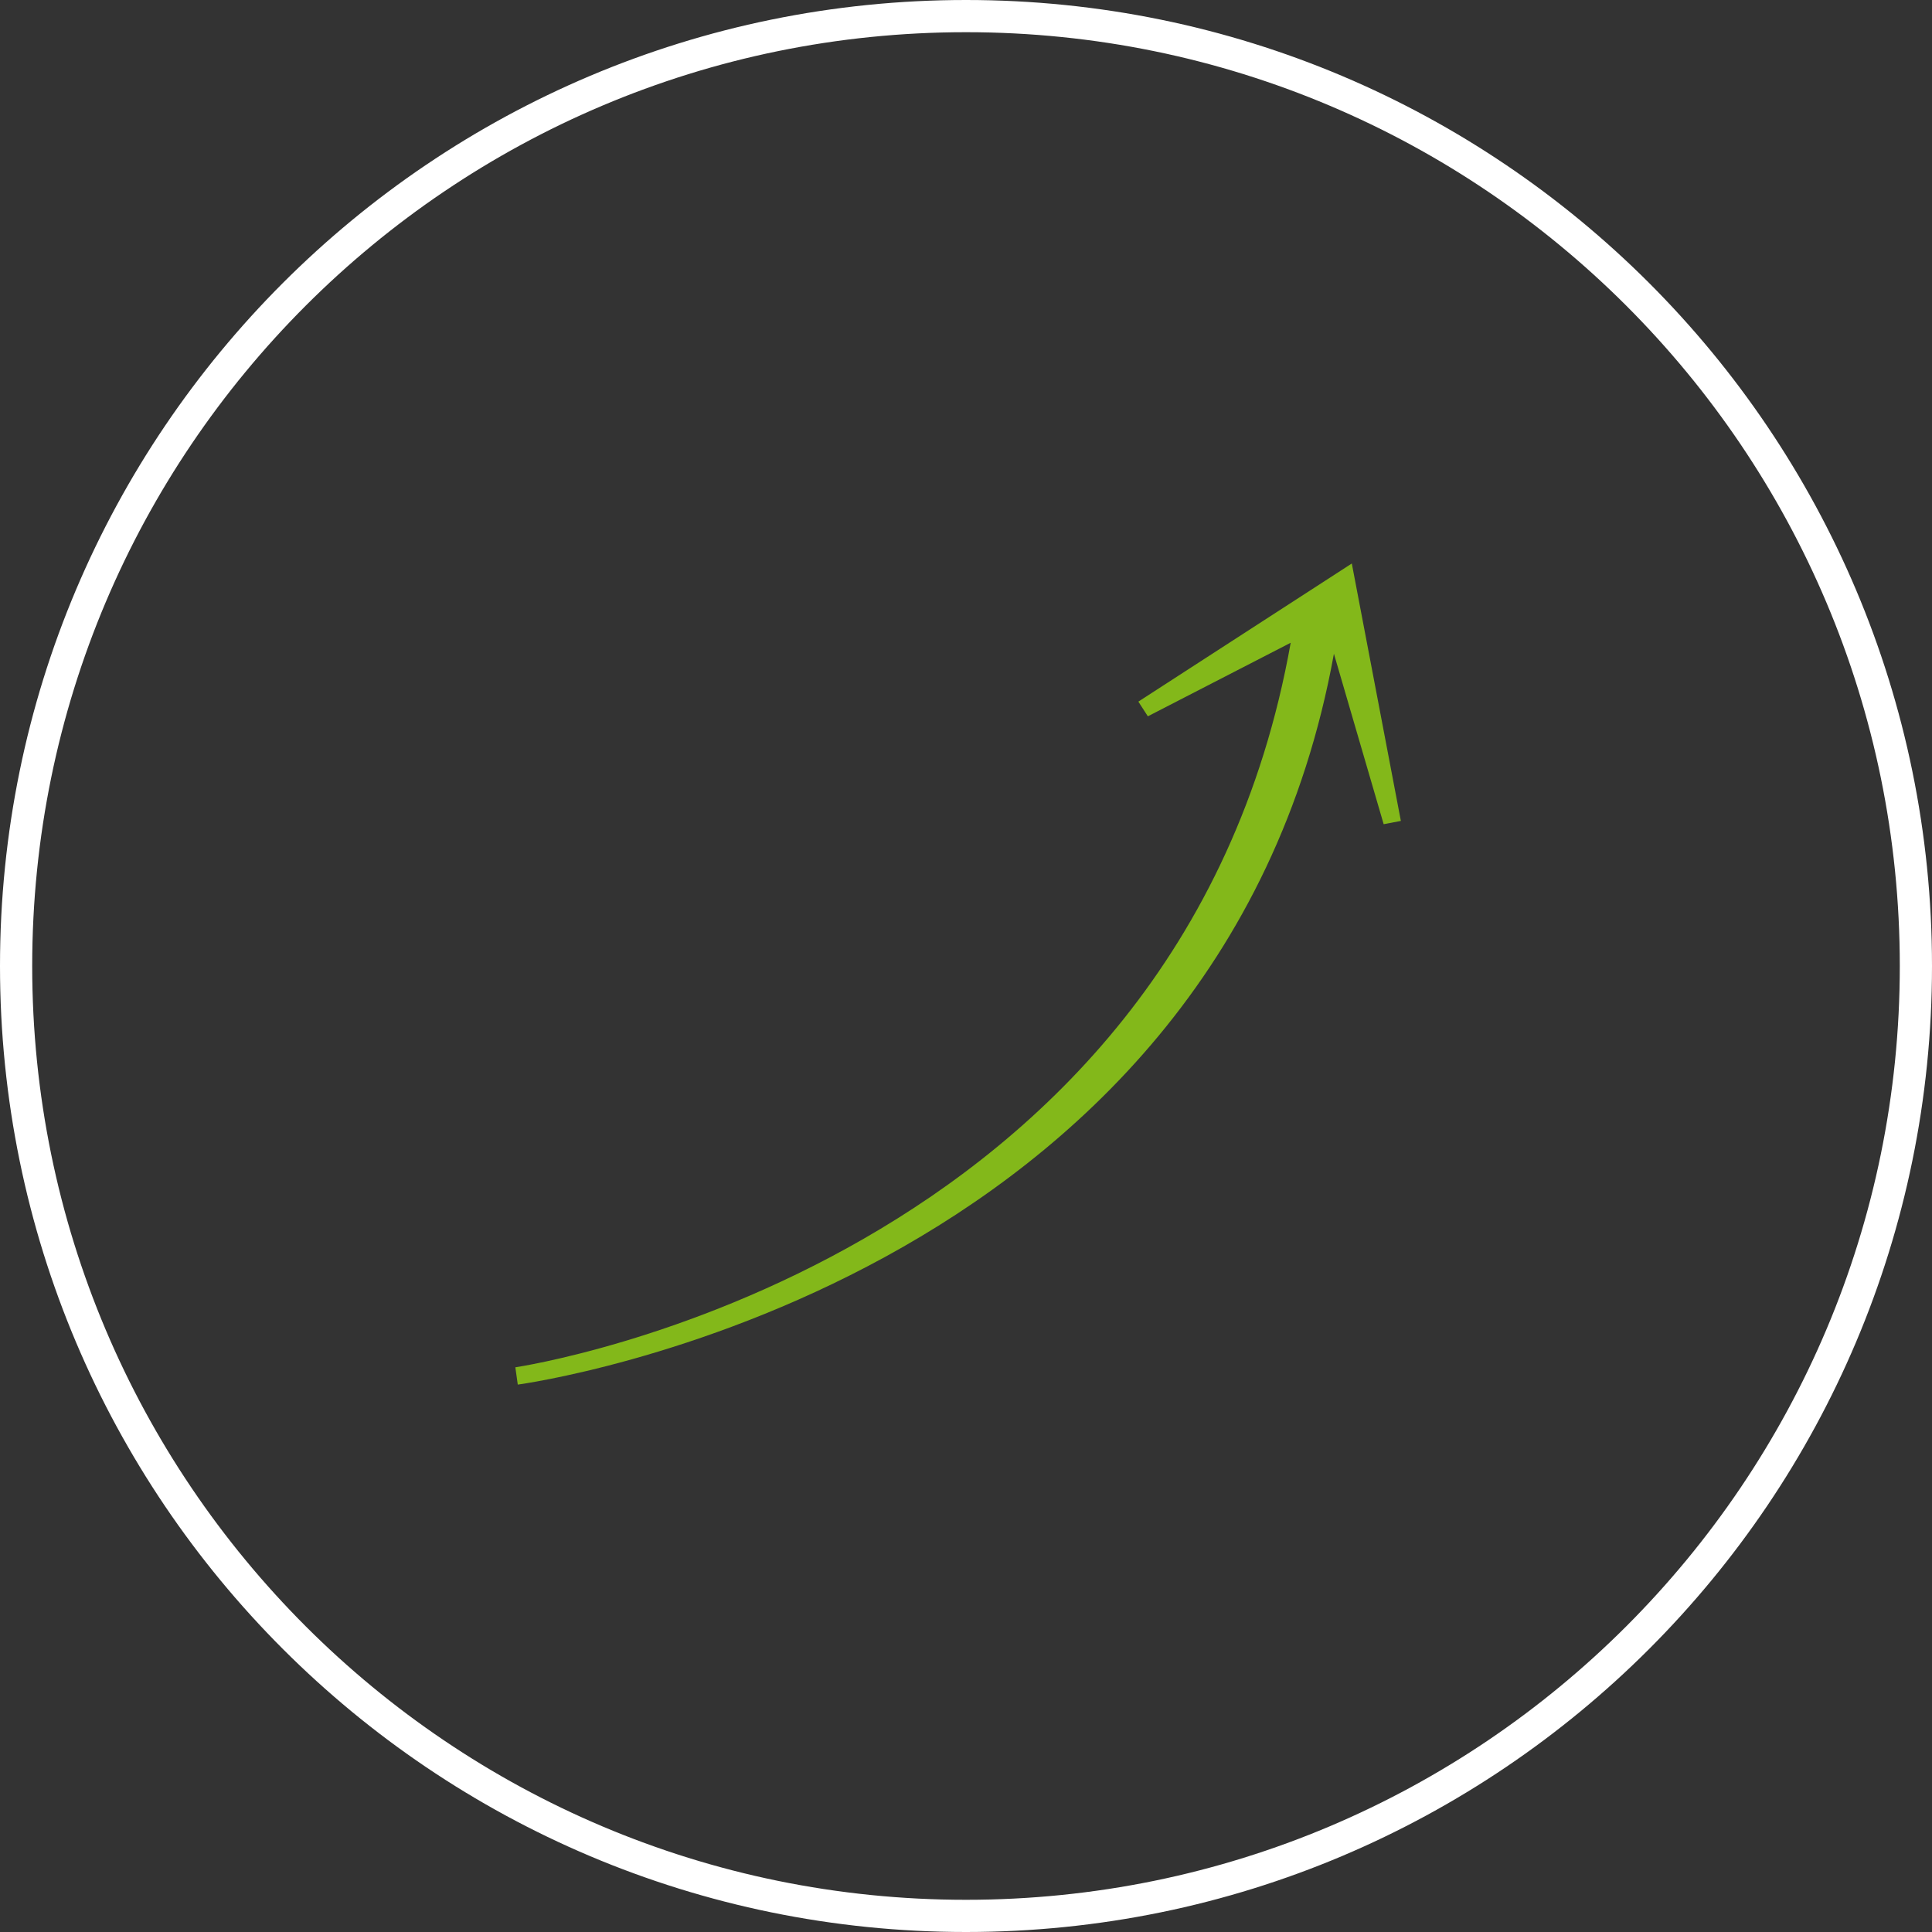 <svg xmlns="http://www.w3.org/2000/svg" width="120" height="120" viewBox="0 0 120 120"><rect x="0" y="0" width="120" height="120" fill="#333333" stroke="none"/><defs><clipPath id="k6mza"><path fill="#fff" d="M60 120c33.137 0 60-26.863 60-60S93.137 0 60 0 0 26.863 0 60s26.863 60 60 60z"/></clipPath></defs><g><g><g transform="matrix(1 0 0 -1 0 121)"><g><path fill="#83b81a" d="M85.942 69.808l-3.09 10.586C75.702 40.97 32.586 35.06 32.16 35l-.151 1.075c.417.06 41.252 6.243 48.158 45.002l-8.872-4.568-.59.912L83.963 86l3.047-15.989z"/></g></g><g><path fill="none" stroke="#fff" stroke-miterlimit="20" stroke-width="4" d="M60 120c33.137 0 60-26.863 60-60S93.137 0 60 0 0 26.863 0 60s26.863 60 60 60z" clip-path="url(&quot;#k6mza&quot;)"/></g></g></g></svg>